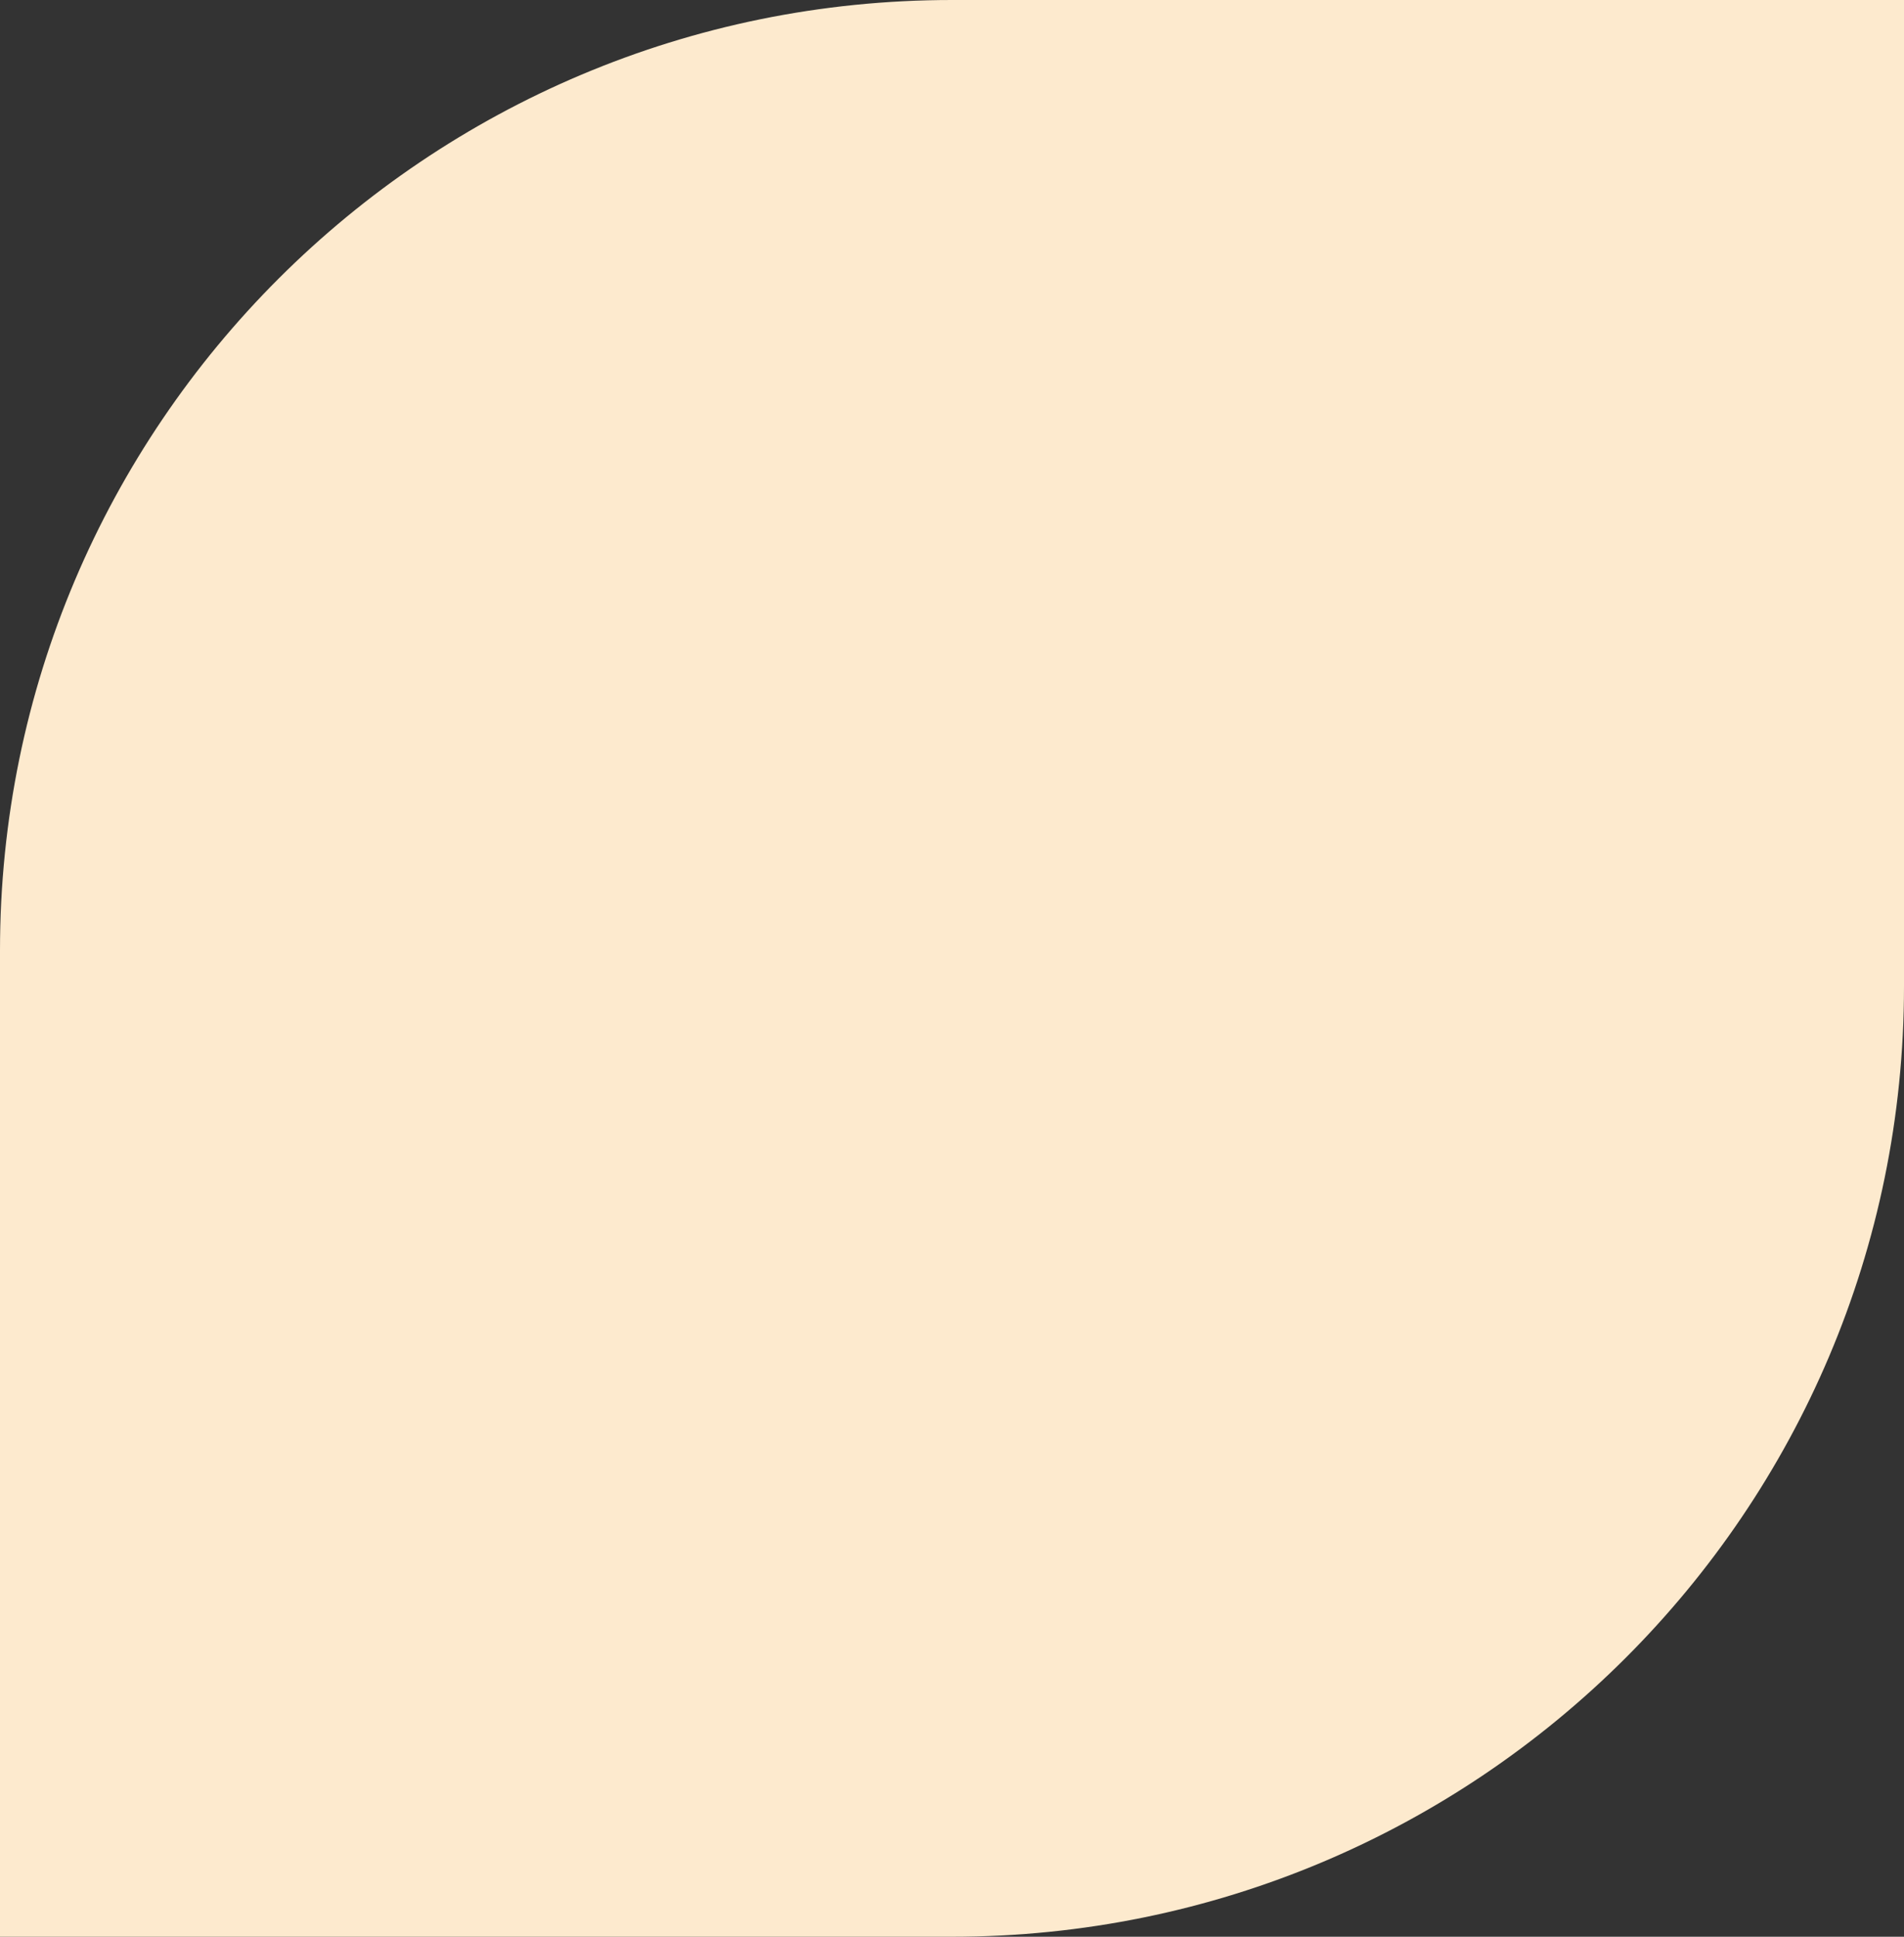 <svg width="293" height="298" viewBox="0 0 293 298" fill="none" xmlns="http://www.w3.org/2000/svg">
<rect x="0" y="0" width="293" height="298" fill="#333333" stroke="none"/>
<path d="M0 146.241C0 65.475 65.59 0 146.5 0H293V151.76C293 232.526 227.41 298 146.5 298H0V146.241Z" fill="#FDEACE"/>
</svg>
